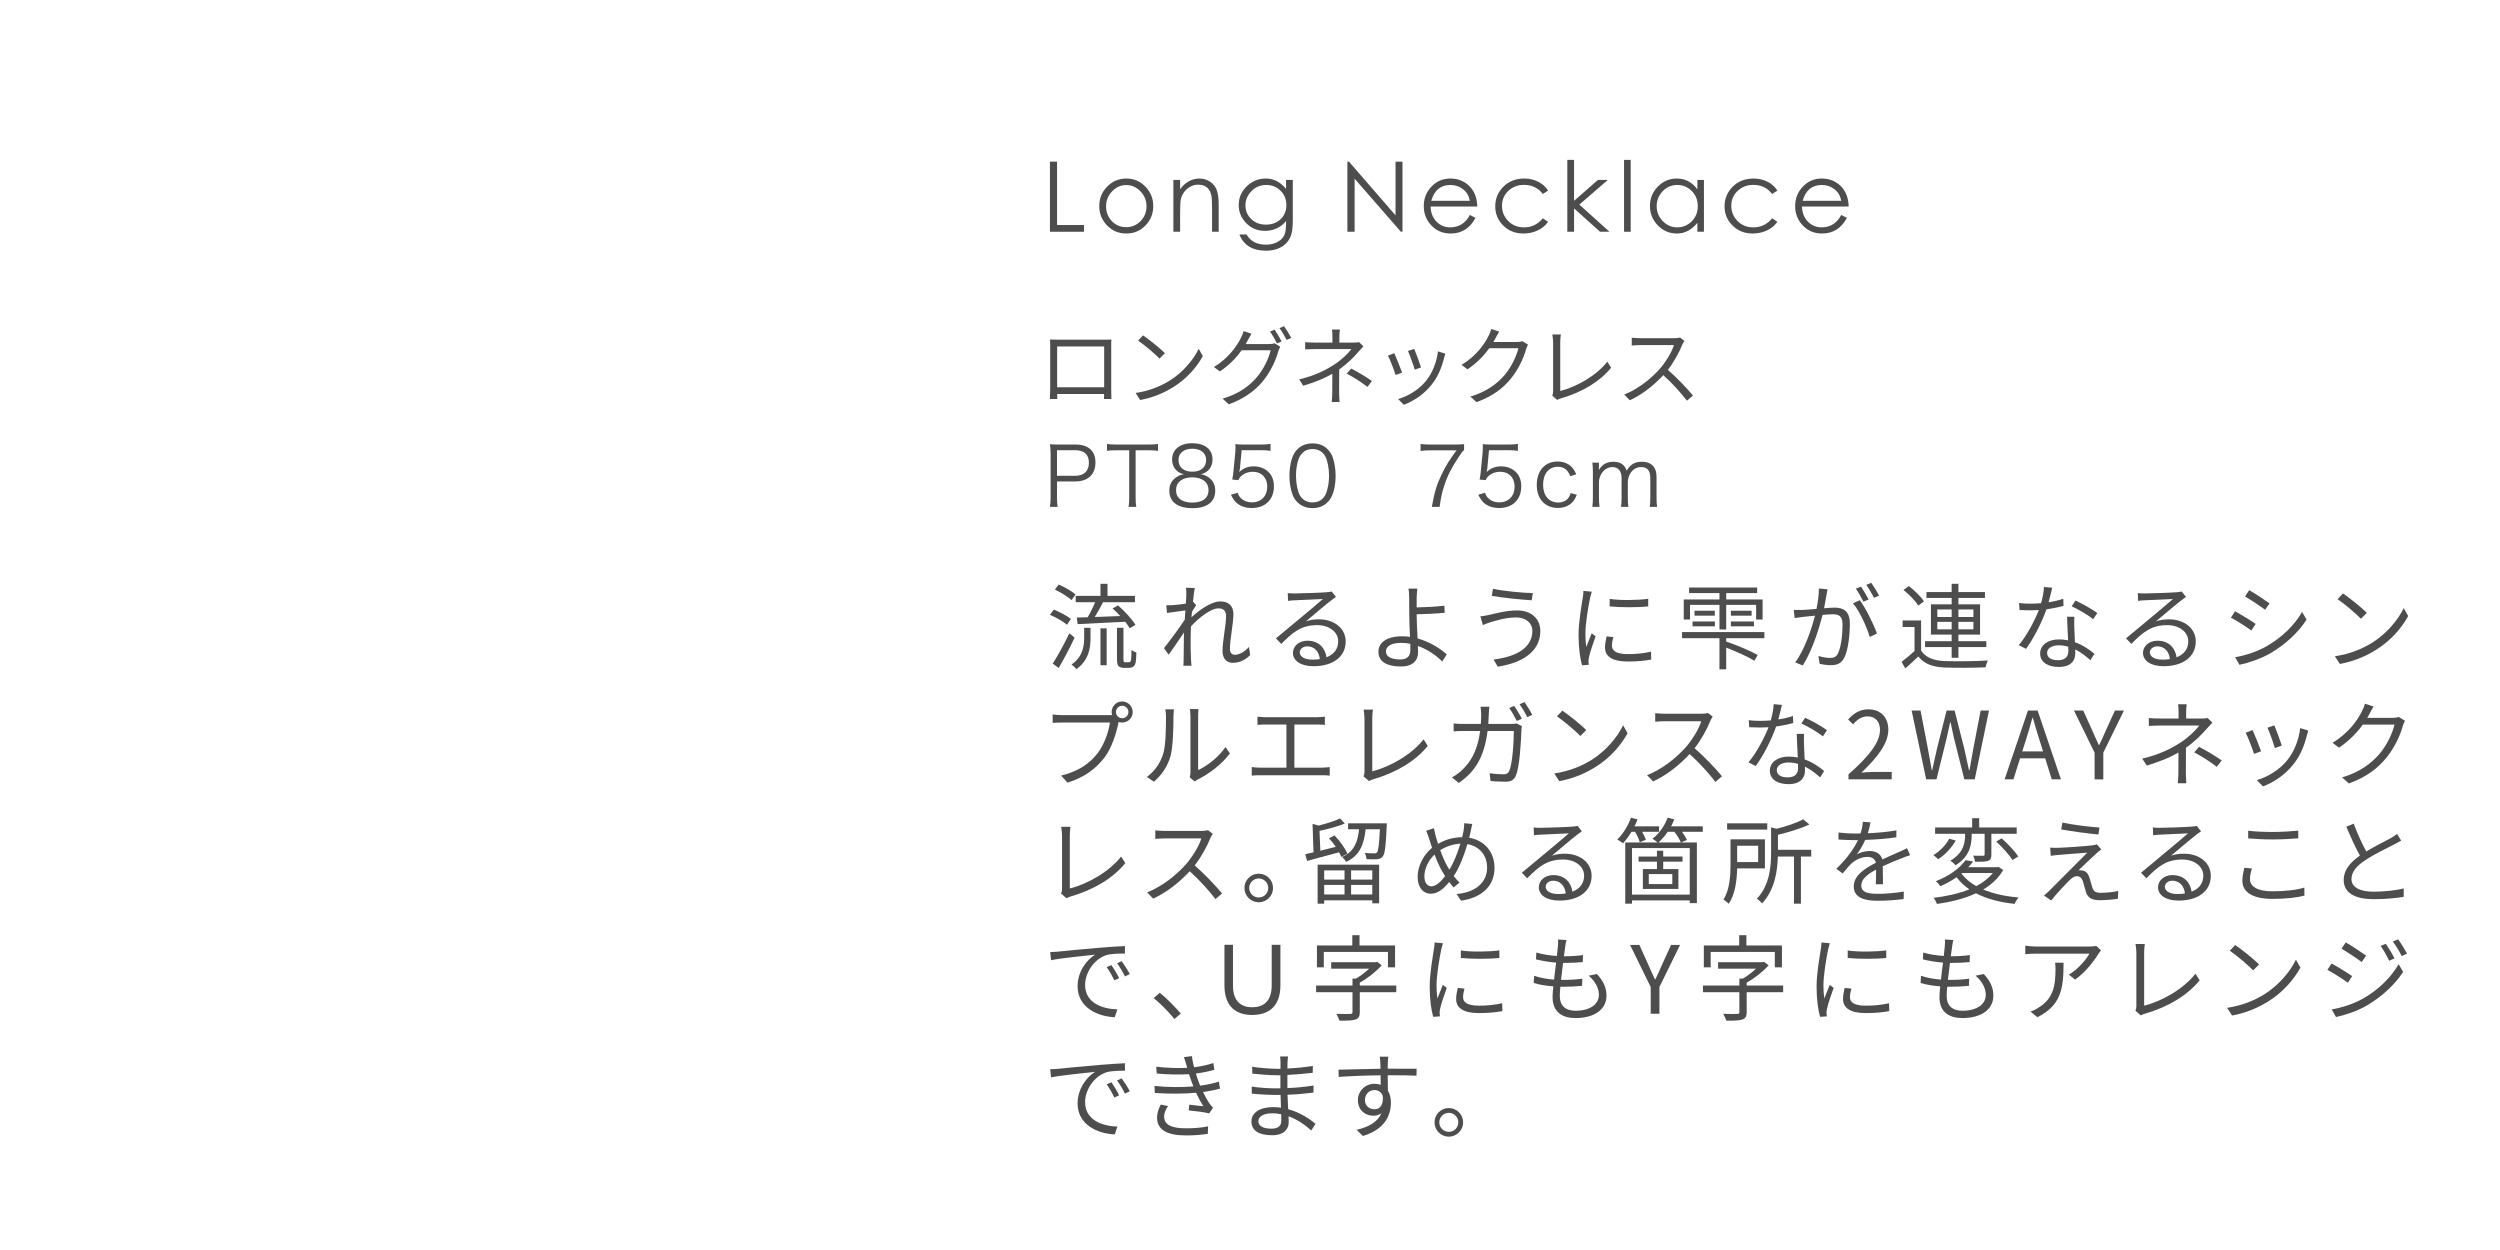<?xml version="1.0" encoding="UTF-8"?>
<svg id="_レイヤー_2" data-name="レイヤー 2" xmlns="http://www.w3.org/2000/svg" width="640" height="320" viewBox="0 0 640 320">
  <g id="_9" data-name="9">
    <g>
      <g>
        <g>
          <path d="M273.152,159.941c-.936-.816-2.808-1.896-4.369-2.544l.984-1.344c1.512.6,3.432,1.608,4.392,2.4l-1.008,1.488ZM275.096,163.229c-1.176,2.544-2.76,5.544-4.08,7.776l-1.512-1.128c1.2-1.872,2.952-5.017,4.249-7.753l1.344,1.104ZM274.304,153.628c-.888-.84-2.736-1.992-4.248-2.688l.96-1.296c1.512.648,3.408,1.704,4.32,2.568l-1.032,1.417ZM277.544,160.709h1.632v2.521c0,2.64-.408,5.76-3.6,8.064-.264-.336-.888-.889-1.272-1.177,2.928-2.016,3.24-4.728,3.24-6.937v-2.472ZM275.672,158.093c.816-.024,1.752-.048,2.76-.072.696-1.128,1.416-2.616,1.92-3.864h-4.969v-1.608h6.337v-3.097h1.8v3.097h7.033v1.608h-8.161c-.648,1.248-1.416,2.64-2.136,3.792,2.04-.072,4.296-.168,6.529-.24-.624-.696-1.32-1.368-1.968-1.944l1.392-.792c1.68,1.464,3.6,3.528,4.464,4.993l-1.464.864c-.288-.48-.672-1.056-1.152-1.656-4.393.216-8.977.456-12.193.6l-.192-1.68ZM281.721,160.853h1.584v9.457h-1.584v-9.457ZM288.802,169.542c.216,0,.408-.024.528-.12.096-.072.192-.265.24-.648.048-.384.072-1.248.096-2.376.288.24.816.504,1.248.647-.024,1.057-.096,2.305-.24,2.736-.12.456-.312.744-.648.937-.24.168-.72.264-1.128.264h-1.176c-.456,0-.984-.12-1.32-.408-.336-.336-.456-.695-.456-2.136v-7.729h1.656v7.896c0,.48,0,.72.12.84.096.072.24.097.408.097h.672Z" style="fill: #4d4d4d;"/>
          <path d="M303.606,150.46l2.256.072c-.12.6-.312,1.944-.48,3.625.048-.024.096-.024.144-.048l.696.84c-.312.432-.72,1.08-1.08,1.68-.048.456-.072.912-.12,1.392,1.873-1.728,4.969-4.056,7.393-4.056,2.232,0,3.336,1.272,3.336,3.216,0,2.4-.888,6.528-.888,8.977,0,.792.384,1.464,1.249,1.464,1.152,0,2.4-.695,3.624-1.992l.312,2.064c-1.272,1.272-2.784,1.992-4.417,1.992-1.584,0-2.664-1.032-2.664-3.024,0-2.664.912-6.601.912-8.953,0-1.392-.72-1.968-1.944-1.968-1.944,0-4.848,2.256-7.057,4.608-.048,1.008-.072,1.969-.072,2.832,0,2.185-.024,3.648.096,5.785.024.432.072,1.032.12,1.464h-2.088c.048-.432.072-1.032.072-1.416.024-2.305.024-3.528.072-6.145,0-.24.024-.576.024-.96-1.176,1.776-2.76,4.056-3.913,5.688l-1.224-1.656c1.344-1.681,4.128-5.425,5.329-7.297.048-.792.12-1.608.168-2.376-1.08.144-3.192.432-4.704.648l-.192-1.968c.528.024.984,0,1.56-.024.792-.048,2.208-.192,3.457-.408.072-1.128.12-2.016.12-2.28,0-.528,0-1.176-.096-1.776Z" style="fill: #4d4d4d;"/>
          <path d="M331.372,151.924c1.248,0,6.961-.192,8.232-.312.721-.048,1.057-.12,1.296-.192l1.104,1.392c-.432.312-.912.624-1.344.984-1.2.912-4.465,3.696-6.337,5.256,1.104-.384,2.256-.504,3.336-.504,3.984,0,6.841,2.4,6.841,5.641,0,3.864-3.168,6.36-8.257,6.36-3.264,0-5.256-1.416-5.256-3.408,0-1.656,1.464-3.12,3.696-3.12,3,0,4.608,1.968,4.896,4.248,1.92-.744,3-2.137,3-4.104,0-2.353-2.256-4.128-5.377-4.128-4.008,0-6.145,1.704-9.192,4.8l-1.368-1.416c1.992-1.632,5.064-4.2,6.457-5.376,1.344-1.104,4.344-3.624,5.568-4.704-1.272.048-6.073.264-7.345.336-.528.024-1.08.072-1.584.144l-.072-1.992c.552.072,1.224.096,1.704.096ZM335.933,168.869c.696,0,1.344-.048,1.944-.144-.192-1.896-1.393-3.265-3.217-3.265-1.08,0-1.92.696-1.92,1.536,0,1.152,1.32,1.872,3.192,1.872Z" style="fill: #4d4d4d;"/>
          <path d="M362.667,153.052c-.023.648,0,1.512,0,2.448,1.896-.048,4.945-.168,7.105-.432l.071,1.8c-2.136.216-5.208.36-7.177.384v.192c0,1.584.12,3.912.24,6.001,3.072.84,5.736,2.52,7.465,4.08l-1.152,1.824c-1.536-1.561-3.744-3.097-6.24-3.984.024.624.048,1.176.048,1.608,0,1.968-1.2,3.648-4.393,3.648-3.312,0-5.76-1.057-5.76-3.793,0-2.16,1.896-3.937,6.048-3.937.696,0,1.368.049,2.04.145-.096-1.944-.191-4.152-.191-5.593,0-1.392,0-3.36-.024-4.392,0-.864-.072-1.944-.191-2.376h2.28c-.072.504-.145,1.656-.169,2.376ZM358.443,168.821c1.752,0,2.616-.815,2.616-2.472,0-.385-.024-.912-.024-1.536-.768-.168-1.56-.24-2.352-.24-2.473,0-3.889.864-3.889,2.185s1.344,2.063,3.648,2.063Z" style="fill: #4d4d4d;"/>
          <path d="M388.177,158.068c-2.784,0-5.137.792-6.553,1.2-.744.24-1.439.504-2.016.744l-.624-2.232c.672-.048,1.488-.192,2.208-.36,1.68-.384,4.416-1.152,7.177-1.152,3.408,0,5.952,1.896,5.952,5.328,0,5.209-4.681,8.137-10.896,9.073l-1.08-1.824c5.832-.721,9.937-3.024,9.937-7.321,0-2.016-1.632-3.456-4.104-3.456ZM392.401,151.828l-.288,1.848c-2.664-.168-7.513-.648-10.225-1.128l.312-1.824c2.641.6,7.849,1.08,10.201,1.104Z" style="fill: #4d4d4d;"/>
          <path d="M407.062,153.076c-.456,2.208-1.2,6.504-1.2,9.192,0,1.177.072,2.185.216,3.36.408-1.08.984-2.52,1.393-3.504l1.008.768c-.624,1.704-1.488,4.249-1.704,5.377-.072.36-.144.816-.12,1.08.024.264.048.6.072.84l-1.729.12c-.479-1.704-.888-4.464-.888-7.704,0-3.529.792-7.633,1.08-9.625.096-.552.168-1.176.168-1.704l2.136.192c-.119.408-.336,1.176-.432,1.608ZM412.655,165.293c0,1.104.792,2.16,4.056,2.16,2.16,0,4.009-.191,5.953-.624l.048,2.017c-1.512.288-3.528.504-6.001.504-4.032,0-5.832-1.344-5.832-3.601,0-.815.144-1.656.408-2.832l1.728.168c-.239.888-.359,1.561-.359,2.208ZM421.943,153.292v1.944c-2.567.288-7.225.288-9.864,0v-1.92c2.616.432,7.465.336,9.864-.024Z" style="fill: #4d4d4d;"/>
          <path d="M441.909,163.373v.864c2.736.936,6.217,2.376,8.065,3.456l-.864,1.464c-1.584-1.008-4.585-2.352-7.201-3.36v5.545h-1.728v-7.969h-9.577v-1.561h21.074v1.561h-9.77ZM432.645,158.597h-1.607v-5.137h9.145v-1.632h-7.777v-1.416h17.426v1.416h-7.921v1.632h9.313v5.137h-1.656v-3.744h-7.657v6.288h-1.728v-6.288h-7.537v3.744ZM433.293,159.101h5.712v1.248h-5.712v-1.248ZM438.981,156.34v1.272h-5.185v-1.272h5.185ZM448.414,156.34v1.272h-5.305v-1.272h5.305ZM443.109,159.101h5.905v1.248h-5.905v-1.248Z" style="fill: #4d4d4d;"/>
          <path d="M467.588,152.308c-.145.696-.36,2.112-.625,3.408,1.129-.096,2.112-.168,2.688-.168,2.16,0,3.912.816,3.912,4.081,0,2.856-.407,6.673-1.392,8.665-.769,1.607-1.968,1.991-3.504,1.991-.937,0-2.064-.168-2.833-.336l-.312-2.016c1.008.312,2.256.504,2.928.504.889,0,1.633-.192,2.112-1.248.769-1.608,1.128-4.753,1.128-7.345,0-2.184-1.008-2.592-2.544-2.592-.576,0-1.536.072-2.568.168-.888,3.432-2.52,8.881-5.064,12.937l-1.944-.792c2.448-3.264,4.249-8.736,5.064-11.953-1.271.12-2.424.24-3.048.312-.552.072-1.561.192-2.16.288l-.216-2.064c.768.024,1.392.024,2.16,0,.792-.024,2.184-.144,3.648-.264.359-1.728.624-3.6.624-5.232l2.208.216c-.096.456-.192.96-.264,1.44ZM480.501,162.173l-1.849.888c-.72-2.472-2.592-6.648-4.296-8.616l1.752-.792c1.488,1.944,3.6,6.289,4.393,8.521ZM478.364,153.46l-1.32.576c-.479-.96-1.296-2.424-1.944-3.336l1.297-.528c.6.84,1.464,2.328,1.968,3.288ZM481.053,152.476l-1.296.576c-.528-1.032-1.32-2.4-1.992-3.312l1.271-.552c.624.888,1.561,2.4,2.017,3.288Z" style="fill: #4d4d4d;"/>
          <path d="M491.801,166.541c1.128,1.776,3.24,2.593,6.048,2.688,2.641.12,8.161.048,11.041-.144-.216.407-.504,1.224-.576,1.752-2.688.12-7.752.168-10.44.048-3.145-.12-5.305-.96-6.793-2.832-1.056,1.032-2.16,2.04-3.336,3.072l-.937-1.704c1.009-.744,2.232-1.753,3.312-2.761v-6.145h-3.048v-1.68h4.729v7.705ZM491.08,155.044c-.72-1.2-2.328-2.856-3.792-4.008l1.368-1.008c1.464,1.104,3.12,2.736,3.864,3.913l-1.44,1.104ZM499.625,165.653h-6.816v-1.513h6.816v-1.68h-5.305v-7.752h5.305v-1.632h-6.456v-1.512h6.456v-2.112h1.729v2.112h6.792v1.512h-6.792v1.632h5.544v7.752h-5.544v1.68h7.152v1.513h-7.152v2.736h-1.729v-2.736ZM495.953,157.949h3.672v-1.92h-3.672v1.92ZM499.625,161.117v-1.92h-3.672v1.92h3.672ZM501.354,156.028v1.92h3.84v-1.92h-3.84ZM505.193,159.197h-3.84v1.92h3.84v-1.92Z" style="fill: #4d4d4d;"/>
          <path d="M524.438,154.18c1.248-.192,2.544-.48,3.769-.888l.048,1.8c-1.272.36-2.784.672-4.368.888-1.177,3.384-3.312,7.536-5.232,10.129l-1.849-.96c1.992-2.328,4.032-6.169,5.137-8.977-.721.048-1.44.072-2.137.072-.888,0-1.896-.024-2.808-.072l-.12-1.8c.888.12,1.92.168,2.928.168.864,0,1.776-.048,2.713-.12.359-1.344.695-2.856.744-4.152l2.111.192c-.216.864-.552,2.328-.936,3.72ZM531.015,160.469c.024.888.12,2.448.168,3.937,2.064.744,3.745,1.92,4.993,2.977l-1.032,1.632c-1.032-.912-2.328-1.992-3.889-2.761.024.385.024.721.024,1.009,0,1.92-1.225,3.479-4.2,3.479-2.641,0-4.801-1.08-4.801-3.456,0-2.208,2.088-3.6,4.801-3.6.815,0,1.607.071,2.352.239-.096-1.968-.216-4.344-.264-6.048h1.872c-.048.984-.048,1.728-.024,2.592ZM526.839,169.014c1.992,0,2.664-1.057,2.664-2.376,0-.312,0-.673-.024-1.08-.768-.24-1.607-.36-2.472-.36-1.752,0-2.952.816-2.952,1.92,0,1.128.912,1.896,2.784,1.896ZM530.343,155.212l.984-1.464c1.728.768,4.464,2.328,5.593,3.192l-1.08,1.584c-1.297-1.104-3.889-2.592-5.497-3.312Z" style="fill: #4d4d4d;"/>
          <path d="M548.989,151.924c1.248,0,6.961-.192,8.232-.312.721-.048,1.057-.12,1.296-.192l1.104,1.392c-.432.312-.912.624-1.344.984-1.2.912-4.465,3.696-6.337,5.256,1.104-.384,2.256-.504,3.336-.504,3.984,0,6.841,2.4,6.841,5.641,0,3.864-3.168,6.36-8.257,6.36-3.264,0-5.256-1.416-5.256-3.408,0-1.656,1.464-3.12,3.696-3.12,3,0,4.608,1.968,4.896,4.248,1.92-.744,3-2.137,3-4.104,0-2.353-2.256-4.128-5.377-4.128-4.008,0-6.145,1.704-9.192,4.8l-1.368-1.416c1.992-1.632,5.064-4.2,6.457-5.376,1.344-1.104,4.344-3.624,5.568-4.704-1.272.048-6.073.264-7.345.336-.528.024-1.08.072-1.584.144l-.072-1.992c.552.072,1.224.096,1.704.096ZM553.55,168.869c.696,0,1.344-.048,1.944-.144-.192-1.896-1.393-3.265-3.217-3.265-1.08,0-1.92.696-1.92,1.536,0,1.152,1.32,1.872,3.192,1.872Z" style="fill: #4d4d4d;"/>
          <path d="M577.452,159.725l-1.104,1.681c-1.176-.864-3.792-2.544-5.232-3.289l1.057-1.632c1.416.768,4.224,2.472,5.28,3.24ZM580.236,165.438c3.984-2.28,7.152-5.4,9.097-8.785l1.152,1.968c-2.064,3.241-5.4,6.336-9.217,8.592-2.425,1.393-5.736,2.521-7.969,2.977l-1.104-1.944c2.641-.456,5.617-1.416,8.041-2.808ZM581.004,154.468l-1.128,1.632c-1.151-.864-3.744-2.592-5.16-3.409l1.08-1.608c1.416.792,4.177,2.616,5.208,3.384Z" style="fill: #4d4d4d;"/>
          <path d="M607.331,164.501c3.696-2.328,6.624-5.88,8.017-8.833l1.152,2.04c-1.633,3-4.44,6.264-8.065,8.544-2.399,1.513-5.424,2.977-9.433,3.721l-1.271-1.968c4.2-.624,7.32-2.089,9.601-3.505ZM605.915,156.893l-1.513,1.512c-1.2-1.248-4.2-3.816-5.977-5.017l1.368-1.464c1.704,1.128,4.776,3.625,6.121,4.969Z" style="fill: #4d4d4d;"/>
          <path d="M287.266,179.572c1.488,0,2.712,1.224,2.712,2.712s-1.224,2.688-2.712,2.688c-.312,0-.624-.049-.912-.145,0,.072-.024.168-.048.265-.504,2.52-1.68,6.384-3.576,8.856-2.185,2.809-5.041,5.04-9.457,6.408l-1.632-1.8c4.657-1.152,7.369-3.192,9.361-5.761,1.704-2.184,2.833-5.521,3.145-7.824h-12.265c-.96,0-1.776.048-2.4.071v-2.136c.672.096,1.608.168,2.4.168h12.049c.216,0,.48,0,.768-.024-.072-.239-.12-.504-.12-.768,0-1.488,1.2-2.712,2.688-2.712ZM287.266,183.868c.888,0,1.608-.72,1.608-1.584,0-.888-.72-1.608-1.608-1.608-.864,0-1.584.721-1.584,1.608,0,.864.72,1.584,1.584,1.584Z" style="fill: #4d4d4d;"/>
          <path d="M297.77,192.989c.696-2.185.72-6.984.72-9.649,0-.72-.072-1.248-.168-1.752h2.208c-.024.288-.12,1.008-.12,1.729,0,2.664-.096,7.801-.744,10.2-.72,2.568-2.256,4.921-4.272,6.601l-1.8-1.224c2.016-1.44,3.457-3.576,4.177-5.904ZM304.754,197.669v-14.377c0-.912-.12-1.608-.144-1.776h2.208c-.024.168-.096.864-.096,1.776v13.85c2.208-1.009,5.16-3.192,7.008-5.904l1.128,1.632c-2.064,2.809-5.4,5.28-8.185,6.648-.384.216-.648.408-.816.552l-1.272-1.056c.096-.384.168-.864.168-1.345Z" style="fill: #4d4d4d;"/>
          <path d="M323.924,183.604h13.201c.72,0,1.464-.072,2.04-.145v2.112c-.6-.072-1.368-.096-2.04-.096h-5.761v11.041h7.057c.721,0,1.368-.072,1.992-.145v2.185c-.647-.096-1.512-.096-1.992-.096h-15.865c-.647,0-1.368.023-2.112.096v-2.185c.721.097,1.465.145,2.112.145h6.769v-11.041h-5.4c-.456,0-1.416.023-2.016.096v-2.112c.624.097,1.536.145,2.016.145Z" style="fill: #4d4d4d;"/>
          <path d="M349.309,197.573v-13.729c0-.624-.12-1.704-.216-2.184h2.376c-.096.6-.168,1.488-.168,2.184v13.609c4.584-1.151,10.152-4.32,13.129-8.185l1.08,1.681c-3.12,3.864-8.064,6.84-14.041,8.568-.264.072-.624.192-1.008.432l-1.393-1.199c.168-.385.24-.696.24-1.177Z" style="fill: #4d4d4d;"/>
          <path d="M381.126,182.86c-.023.864-.071,1.68-.119,2.472h5.712c.648,0,1.128-.048,1.536-.12l1.344.673c-.071.407-.119.863-.119,1.176-.097,2.304-.385,9.289-1.465,11.593-.479,1.032-1.248,1.464-2.568,1.464-1.224,0-2.616-.071-3.864-.168l-.239-1.992c1.296.168,2.567.265,3.576.265.696,0,1.128-.192,1.392-.769.912-1.848,1.225-7.752,1.225-10.32h-6.721c-.864,6.912-3.36,10.536-7.369,13.297l-1.752-1.416c.769-.408,1.752-1.08,2.473-1.776,2.376-2.16,4.104-5.16,4.752-10.104h-4.032c-.936,0-1.92,0-2.76.096v-2.017c.84.072,1.824.12,2.736.12h4.224c.048-.768.097-1.584.097-2.424,0-.552-.072-1.44-.168-1.992h2.256c-.072.528-.12,1.368-.145,1.944ZM389.599,183.988l-1.296.576c-.479-.96-1.296-2.4-1.944-3.312l1.272-.552c.601.864,1.464,2.328,1.968,3.288ZM392.264,183.004l-1.272.576c-.528-1.032-1.32-2.4-1.992-3.288l1.272-.552c.624.888,1.56,2.376,1.992,3.264Z" style="fill: #4d4d4d;"/>
          <path d="M407.496,194.501c3.696-2.328,6.624-5.88,8.017-8.833l1.151,2.041c-1.632,3-4.44,6.264-8.064,8.544-2.4,1.513-5.425,2.977-9.433,3.721l-1.272-1.968c4.2-.624,7.321-2.089,9.602-3.505ZM406.079,186.893l-1.512,1.512c-1.2-1.248-4.2-3.816-5.977-5.016l1.368-1.465c1.704,1.128,4.776,3.625,6.12,4.969Z" style="fill: #4d4d4d;"/>
          <path d="M437.85,184.517c-.815,2.063-2.328,4.872-4.032,7.032,2.521,2.16,5.448,5.28,7.009,7.177l-1.68,1.44c-1.608-2.112-4.152-4.944-6.601-7.129-2.568,2.76-5.809,5.4-9.361,7.009l-1.536-1.608c3.864-1.512,7.417-4.368,9.889-7.129,1.633-1.848,3.385-4.68,3.984-6.672h-9.36c-.84,0-2.16.096-2.425.119v-2.184c.336.048,1.704.144,2.425.144h9.265c.792,0,1.416-.071,1.8-.191l1.225.936c-.145.192-.456.721-.601,1.057Z" style="fill: #4d4d4d;"/>
          <path d="M455.241,184.181c1.249-.192,2.545-.48,3.769-.889l.048,1.801c-1.271.359-2.784.672-4.368.888-1.176,3.384-3.312,7.536-5.232,10.129l-1.848-.96c1.992-2.328,4.032-6.169,5.136-8.977-.72.048-1.439.071-2.136.071-.889,0-1.896-.023-2.809-.071l-.12-1.801c.889.12,1.921.168,2.929.168.864,0,1.776-.048,2.712-.12.36-1.344.696-2.855.744-4.152l2.112.192c-.216.864-.552,2.328-.937,3.721ZM461.818,190.469c.023.888.12,2.448.168,3.937,2.064.744,3.744,1.92,4.992,2.977l-1.032,1.632c-1.032-.912-2.328-1.992-3.888-2.761.023.385.023.721.023,1.009,0,1.92-1.224,3.479-4.2,3.479-2.641,0-4.801-1.08-4.801-3.456,0-2.208,2.089-3.6,4.801-3.6.816,0,1.608.071,2.353.239-.097-1.968-.217-4.344-.265-6.048h1.872c-.048.983-.048,1.728-.023,2.592ZM457.642,199.014c1.992,0,2.664-1.057,2.664-2.376,0-.312,0-.673-.023-1.08-.769-.24-1.608-.36-2.473-.36-1.752,0-2.952.816-2.952,1.92,0,1.128.912,1.896,2.784,1.896ZM461.146,185.212l.983-1.464c1.729.769,4.465,2.328,5.593,3.192l-1.08,1.584c-1.296-1.104-3.889-2.592-5.496-3.312Z" style="fill: #4d4d4d;"/>
          <path d="M473.211,198.222c5.521-4.824,8.064-8.329,8.064-11.354,0-2.016-1.056-3.479-3.24-3.479-1.44,0-2.688.888-3.648,2.04l-1.272-1.248c1.44-1.561,2.952-2.593,5.185-2.593,3.145,0,5.112,2.064,5.112,5.209,0,3.504-2.76,7.08-6.889,10.992.912-.071,1.992-.168,2.881-.168h4.872v1.896h-11.064v-1.296Z" style="fill: #4d4d4d;"/>
          <path d="M489.379,181.9h2.28l1.849,9.601c.336,1.896.695,3.792,1.032,5.688h.096c.408-1.896.84-3.792,1.272-5.688l2.424-9.601h2.04l2.448,9.601c.432,1.872.84,3.769,1.248,5.688h.12c.336-1.92.672-3.816,1.008-5.688l1.849-9.601h2.136l-3.648,17.617h-2.664l-2.664-10.609c-.312-1.392-.576-2.664-.864-4.008h-.096c-.288,1.344-.601,2.616-.888,4.008l-2.617,10.609h-2.64l-3.721-17.617Z" style="fill: #4d4d4d;"/>
          <path d="M519.156,181.9h2.473l5.977,17.617h-2.353l-1.68-5.377h-6.433l-1.704,5.377h-2.257l5.977-17.617ZM517.692,192.365h5.329l-.841-2.688c-.647-1.992-1.2-3.912-1.775-5.952h-.097c-.552,2.063-1.128,3.96-1.752,5.952l-.864,2.688Z" style="fill: #4d4d4d;"/>
          <path d="M536.214,192.677l-5.28-10.776h2.376l2.256,4.992c.576,1.296,1.104,2.521,1.729,3.84h.096c.624-1.319,1.225-2.544,1.752-3.84l2.28-4.992h2.305l-5.28,10.776v6.841h-2.232v-6.841Z" style="fill: #4d4d4d;"/>
          <path d="M559.654,182.404v1.536h3.961c.552,0,1.104-.024,1.512-.145l1.248,1.2c-.432.456-.96,1.009-1.344,1.44-1.2,1.44-3.216,3.456-5.425,4.992,0,1.969-.023,4.849-.023,6.457,0,.84.071,1.896.12,2.64h-2.185c.072-.695.145-1.8.145-2.64,0-1.393.023-3.601.023-5.232-2.232,1.296-4.872,2.352-8.112,3.336l-1.152-1.776c4.536-1.08,7.536-2.664,9.721-4.08,2.137-1.368,4.057-3.265,4.872-4.393h-9.96c-.841,0-2.209.048-2.953.096v-2.016c.769.096,2.112.12,2.904.12h4.705v-1.536c0-.672-.024-1.584-.12-2.112h2.208c-.096.528-.145,1.44-.145,2.112ZM561.719,192.605l1.248-1.417c2.257,1.2,3.553,1.969,5.785,3.48l-1.248,1.633c-2.089-1.536-3.528-2.497-5.785-3.696Z" style="fill: #4d4d4d;"/>
          <path d="M578.849,192.317l-1.824.672c-.36-1.248-1.656-4.561-2.137-5.4l1.776-.696c.48,1.032,1.729,4.176,2.185,5.425ZM590.562,188.236c-.648,2.641-1.681,5.209-3.408,7.369-2.208,2.832-5.137,4.68-7.825,5.712l-1.584-1.607c2.784-.816,5.833-2.641,7.801-5.113,1.704-2.088,2.952-5.136,3.312-8.208l2.064.647c-.169.505-.265.889-.36,1.2ZM584.129,190.877l-1.776.624c-.264-1.08-1.368-4.129-1.872-5.209l1.752-.6c.408.96,1.584,4.128,1.896,5.185Z" style="fill: #4d4d4d;"/>
          <path d="M606.587,182.764c-.168.337-.36.673-.576,1.009h6.505c.647,0,1.176-.072,1.56-.24l1.608.984c-.191.336-.432.888-.552,1.271-.648,2.425-2.137,5.665-4.272,8.257-2.185,2.664-5.04,4.873-9.553,6.528l-1.729-1.56c4.393-1.296,7.393-3.48,9.577-6.024,1.872-2.208,3.336-5.305,3.84-7.489h-8.112c-1.464,2.017-3.48,4.152-6.097,5.905l-1.656-1.248c4.129-2.473,6.505-5.953,7.537-8.113.24-.408.6-1.272.744-1.896l2.231.721c-.407.624-.84,1.439-1.056,1.896Z" style="fill: #4d4d4d;"/>
          <path d="M271.88,227.573v-13.729c0-.624-.12-1.704-.216-2.184h2.376c-.096.6-.168,1.488-.168,2.184v13.609c4.584-1.151,10.153-4.32,13.129-8.185l1.08,1.681c-3.121,3.864-8.065,6.84-14.042,8.568-.264.072-.624.192-1.008.432l-1.392-1.199c.168-.385.24-.696.24-1.177Z" style="fill: #4d4d4d;"/>
          <path d="M309.869,214.517c-.816,2.063-2.328,4.872-4.032,7.032,2.52,2.16,5.448,5.28,7.008,7.177l-1.68,1.44c-1.608-2.112-4.153-4.944-6.601-7.129-2.568,2.76-5.809,5.4-9.361,7.009l-1.536-1.608c3.864-1.512,7.417-4.368,9.889-7.129,1.632-1.848,3.384-4.68,3.984-6.672h-9.361c-.84,0-2.16.096-2.424.119v-2.184c.336.048,1.704.144,2.424.144h9.265c.792,0,1.417-.071,1.8-.191l1.224.936c-.144.192-.456.721-.6,1.057Z" style="fill: #4d4d4d;"/>
          <path d="M325.894,227.31c0,2.04-1.632,3.672-3.673,3.672-1.992,0-3.648-1.632-3.648-3.672,0-2.017,1.656-3.648,3.648-3.648,2.041,0,3.673,1.632,3.673,3.648ZM324.669,227.31c0-1.32-1.08-2.425-2.448-2.425-1.32,0-2.424,1.104-2.424,2.425,0,1.368,1.104,2.448,2.424,2.448,1.368,0,2.448-1.08,2.448-2.448Z" style="fill: #4d4d4d;"/>
          <path d="M343.36,219.364c-.12-.359-.312-.743-.553-1.176-2.904.792-5.928,1.608-8.185,2.208l-.479-1.704c.624-.144,1.344-.312,2.112-.504l-.24-7.272,1.536.432c1.992-.504,4.176-1.176,5.496-1.824l1.225,1.297c-1.801.744-4.249,1.416-6.48,1.872l.216,5.088c1.248-.312,2.592-.647,3.96-.983-.528-.792-1.152-1.536-1.752-2.185l1.416-.744c1.368,1.393,2.761,3.312,3.288,4.681l-1.56.815ZM337.312,221.356h15.745v9.89h-1.752v-.769h-12.313v.864h-1.68v-9.985ZM338.991,222.821v2.352h5.209v-2.352h-5.209ZM344.2,228.989v-2.448h-5.209v2.448h5.209ZM355.025,210.771s0,.48-.024.744c-.24,5.209-.456,7.105-1.056,7.777-.36.432-.792.6-1.416.672-.576.048-1.633.023-2.688-.024-.048-.504-.216-1.128-.48-1.584,1.032.096,2.017.096,2.376.096.36.024.576,0,.769-.239.336-.385.552-1.921.744-5.929h-3.648c-.408,3.816-1.464,6.744-5.017,8.377-.168-.385-.647-.984-1.032-1.272,3.145-1.368,4.032-3.889,4.369-7.104h-2.809v-1.513h9.913ZM351.305,222.821h-5.425v2.352h5.425v-2.352ZM351.305,228.989v-2.448h-5.425v2.448h5.425Z" style="fill: #4d4d4d;"/>
          <path d="M376.499,212.812c-.12.527-.24,1.08-.385,1.656,3.841.624,6.481,3.576,6.481,7.704,0,4.776-3.433,7.681-8.569,8.4l-1.128-1.704c5.017-.432,7.801-3.072,7.801-6.769,0-3.12-1.944-5.472-5.041-6-.912,3.048-2.136,6.192-3.504,8.16.48.624.984,1.2,1.488,1.681l-1.513,1.248c-.384-.432-.768-.888-1.128-1.393-1.488,1.801-2.952,3.001-4.752,3.001-1.824,0-3.337-1.513-3.337-4.32,0-2.761,1.513-5.665,3.697-7.441-.265-.744-.505-1.487-.721-2.208-.216-.744-.504-1.536-.792-2.16l1.992-.647c.12.672.312,1.464.48,2.136.144.552.359,1.2.576,1.872,2.04-1.2,4.08-1.68,6.168-1.704.145-.6.288-1.176.384-1.752.072-.48.145-1.272.145-1.824l2.064.192c-.169.6-.312,1.416-.408,1.872ZM366.441,226.901c1.177,0,2.448-1.2,3.505-2.616-.192-.288-.36-.6-.552-.912-.696-1.08-1.465-2.784-2.16-4.608-1.585,1.488-2.593,3.696-2.593,5.568,0,1.584.72,2.568,1.8,2.568ZM371.05,222.653c1.032-1.704,2.064-4.201,2.809-6.673-1.872.096-3.576.672-5.16,1.656.6,1.656,1.296,3.264,1.872,4.225.144.264.312.527.479.792Z" style="fill: #4d4d4d;"/>
          <path d="M394.324,211.924c1.248,0,6.961-.191,8.233-.312.72-.048,1.056-.12,1.296-.192l1.104,1.393c-.433.312-.912.624-1.345.983-1.2.912-4.464,3.696-6.336,5.257,1.104-.384,2.256-.504,3.336-.504,3.984,0,6.841,2.4,6.841,5.641,0,3.864-3.169,6.36-8.257,6.36-3.265,0-5.257-1.416-5.257-3.408,0-1.656,1.464-3.12,3.696-3.12,3,0,4.608,1.968,4.896,4.248,1.92-.744,3-2.137,3-4.104,0-2.353-2.256-4.128-5.376-4.128-4.009,0-6.145,1.704-9.193,4.8l-1.367-1.416c1.991-1.632,5.063-4.2,6.456-5.376,1.344-1.104,4.345-3.625,5.568-4.705-1.271.049-6.072.265-7.345.336-.527.024-1.08.072-1.584.145l-.072-1.992c.553.072,1.225.096,1.704.096ZM398.885,228.869c.696,0,1.345-.048,1.944-.144-.192-1.896-1.392-3.265-3.216-3.265-1.08,0-1.921.696-1.921,1.536,0,1.152,1.32,1.872,3.192,1.872Z" style="fill: #4d4d4d;"/>
          <path d="M417.671,212.933c-.672,1.128-1.439,2.16-2.184,2.952-.336-.265-1.032-.744-1.465-.984,1.465-1.393,2.761-3.48,3.505-5.568l1.68.432c-.216.601-.479,1.2-.768,1.776h6.288v1.393h-4.344c.407.72.768,1.487.96,2.04l-1.561.647c-.191-.72-.672-1.8-1.2-2.688h-.912ZM435.913,212.933h-5.329c.528.743,1.032,1.536,1.272,2.111l-1.512.624h4.056v15.529h-1.824v-.695h-14.785v.84h-1.728v-15.674h8.28c-.336-.288-.96-.744-1.32-.936,1.656-1.272,3.12-3.288,3.889-5.4l1.704.432c-.24.601-.504,1.2-.816,1.776h8.113v1.393ZM432.576,217.108h-14.785v11.905h14.785v-11.905ZM424.176,220.589h-4.704v-1.32h4.704v-1.488h1.608v1.488h4.944v1.32h-4.944v1.896h3.888v5.088h-9.097v-5.088h3.601v-1.896ZM428.112,223.757h-6.024v2.568h6.024v-2.568ZM430.296,215.668c-.312-.768-.96-1.848-1.656-2.735h-1.704c-.72,1.056-1.536,1.991-2.352,2.735h5.712Z" style="fill: #4d4d4d;"/>
          <path d="M444.714,222.317c-.072,2.904-.48,6.552-2.137,9.049-.264-.288-1.008-.864-1.368-1.081,1.633-2.592,1.801-6.24,1.801-8.952v-6.457h8.809v7.441h-7.104ZM452.418,212.38h-10.272v-1.608h10.272v1.608ZM444.714,216.509v4.176h5.376v-4.176h-5.376ZM463.675,219.269h-2.64v12.073h-1.776v-12.073h-4.128c-.097,3.744-.816,8.569-4.057,12.025-.264-.384-.888-.984-1.32-1.2,3.312-3.528,3.648-8.305,3.648-11.929v-6.361l1.416.36c2.544-.648,5.232-1.536,6.793-2.424l1.584,1.319c-2.16,1.057-5.232,1.969-8.041,2.641v3.841h8.521v1.728Z" style="fill: #4d4d4d;"/>
          <path d="M478.165,213.316c2.448-.12,5.064-.336,7.32-.744l-.023,1.776c-2.377.384-5.353.575-7.969.672-.553,1.271-1.345,2.64-2.16,3.72.912-.575,2.304-.888,3.336-.888,1.561,0,2.832.769,3.217,2.16,1.632-.792,3.096-1.368,4.344-1.944.721-.312,1.296-.576,1.969-.936l.792,1.8c-.624.168-1.488.504-2.137.769-1.344.504-3.048,1.199-4.872,2.063.023,1.393.048,3.433.072,4.608h-1.849c.048-.912.072-2.472.072-3.744-2.232,1.176-3.793,2.448-3.793,4.032,0,1.872,1.873,2.16,4.345,2.16,1.872,0,4.44-.216,6.553-.576l-.048,1.921c-1.824.239-4.488.432-6.577.432-3.432,0-6.192-.744-6.192-3.672,0-2.833,2.856-4.608,5.665-6.073-.24-1.032-1.104-1.488-2.185-1.488-1.512,0-3.048.744-4.128,1.753-.696.647-1.368,1.536-2.185,2.496l-1.632-1.2c3.024-2.929,4.632-5.4,5.544-7.345h-1.056c-1.032,0-2.616-.048-3.937-.145v-1.8c1.272.168,2.952.265,4.057.265.504,0,1.056,0,1.584-.024.336-1.032.552-2.112.6-3l1.969.168c-.145.72-.336,1.656-.696,2.784Z" style="fill: #4d4d4d;"/>
          <path d="M500.671,215.188c-1.009,1.8-2.736,3.648-4.488,4.776-.312-.312-.864-.792-1.225-1.057,1.656-.983,3.288-2.688,4.032-4.2l1.681.48ZM512.815,222.725c-1.2,2.089-2.976,3.721-5.112,4.993,2.544,1.056,5.616,1.752,9.073,2.04-.385.384-.841,1.152-1.032,1.632-3.841-.408-7.177-1.296-9.889-2.712-2.977,1.392-6.457,2.232-10.01,2.736-.119-.433-.527-1.225-.863-1.561,3.288-.408,6.48-1.08,9.169-2.185-1.272-.888-2.377-1.92-3.265-3.096-1.225.84-2.593,1.632-4.177,2.304-.239-.432-.768-1.008-1.128-1.296,3.673-1.416,6.265-3.504,7.608-5.376l1.921.336c-.385.504-.792.983-1.248,1.464h7.44l.336-.072,1.176.792ZM503.07,213.46h-7.681v-1.632h9.481v-2.376h1.8v2.376h9.601v1.632h-6.48v5.28c0,.889-.144,1.345-.815,1.633-.648.24-1.752.24-3.337.24-.071-.456-.288-1.104-.504-1.561,1.2.024,2.232.024,2.544.024.312-.024.385-.097.385-.36v-5.257h-3.312v.145c0,2.448-.384,5.641-4.152,7.92-.264-.384-.888-.936-1.296-1.199,3.48-2.041,3.768-4.729,3.768-6.745v-.12ZM502.135,223.637c.936,1.248,2.208,2.328,3.792,3.217,1.704-.912,3.169-2.017,4.225-3.36h-7.873l-.144.144ZM512.407,214.612c1.561,1.368,3.408,3.312,4.272,4.633l-1.488.936c-.792-1.32-2.616-3.312-4.152-4.752l1.368-.816Z" style="fill: #4d4d4d;"/>
          <path d="M536.618,218.524c-.912.84-3.625,3.36-4.513,4.272.24-.023.672,0,.937.048.936.097,1.487.744,1.824,1.729.216.696.552,1.896.792,2.688.288.912.863,1.296,2.088,1.296,1.584,0,3.408-.192,4.536-.48l-.12,2.017c-1.008.168-3.216.36-4.512.36-1.921,0-3.121-.456-3.625-2.041-.239-.72-.6-2.136-.815-2.832-.288-.84-.816-1.271-1.465-1.271-.672,0-1.224.336-1.775.863-.912.864-3.528,3.625-4.873,5.353l-1.824-1.271c.288-.265.721-.624,1.2-1.08.96-.984,7.489-7.513,9.865-9.89-1.896.12-5.929.456-7.393.576-.792.072-1.416.145-1.944.24l-.168-2.112c.552.048,1.272.072,2.04.048,1.368-.023,6.961-.407,8.761-.624.408-.048.937-.168,1.152-.264l1.152,1.296c-.456.312-1.032.816-1.32,1.08ZM537.458,211.852l-.264,1.776c-2.4-.216-6.601-.768-9.529-1.296l.312-1.752c2.616.576,7.2,1.128,9.48,1.271Z" style="fill: #4d4d4d;"/>
          <path d="M552.836,211.924c1.248,0,6.961-.191,8.232-.312.721-.048,1.057-.12,1.296-.192l1.104,1.393c-.432.312-.912.624-1.344.983-1.2.912-4.465,3.696-6.337,5.257,1.104-.384,2.256-.504,3.336-.504,3.984,0,6.841,2.4,6.841,5.641,0,3.864-3.168,6.36-8.257,6.36-3.264,0-5.256-1.416-5.256-3.408,0-1.656,1.464-3.12,3.696-3.12,3,0,4.608,1.968,4.896,4.248,1.92-.744,3-2.137,3-4.104,0-2.353-2.256-4.128-5.377-4.128-4.008,0-6.145,1.704-9.192,4.8l-1.368-1.416c1.992-1.632,5.064-4.2,6.457-5.376,1.344-1.104,4.344-3.625,5.568-4.705-1.272.049-6.073.265-7.345.336-.528.024-1.08.072-1.584.145l-.072-1.992c.552.072,1.224.096,1.704.096ZM557.396,228.869c.696,0,1.344-.048,1.944-.144-.192-1.896-1.393-3.265-3.217-3.265-1.08,0-1.92.696-1.92,1.536,0,1.152,1.32,1.872,3.192,1.872Z" style="fill: #4d4d4d;"/>
          <path d="M575.991,225.077c0,1.824,1.872,3.097,5.712,3.097,3.312,0,6.409-.36,8.209-.961l.024,2.064c-1.729.48-4.776.84-8.185.84-4.873,0-7.705-1.607-7.705-4.632,0-1.225.288-2.353.504-3.336l1.944.191c-.312.96-.504,1.849-.504,2.736ZM581.871,212.98c2.305,0,4.753-.168,6.481-.336v1.968c-1.633.12-4.249.288-6.481.288-2.399,0-4.439-.12-6.336-.264v-1.969c1.728.216,3.937.312,6.336.312Z" style="fill: #4d4d4d;"/>
          <path d="M605.771,217.973c2.256-1.368,4.848-2.641,6.168-3.36.696-.408,1.2-.72,1.704-1.128l1.057,1.704c-.553.336-1.152.647-1.849,1.008-1.632.84-4.944,2.425-7.297,3.984-2.231,1.44-3.576,3.024-3.576,4.849,0,1.992,1.896,3.24,5.688,3.24,2.616,0,5.809-.336,7.681-.816v2.137c-1.824.312-4.584.6-7.584.6-4.513,0-7.777-1.344-7.777-4.944,0-2.472,1.584-4.416,4.152-6.217-1.104-1.968-2.376-4.776-3.48-7.393l1.896-.792c.96,2.641,2.16,5.232,3.217,7.129Z" style="fill: #4d4d4d;"/>
          <path d="M270.992,243.604c1.56-.168,6.097-.624,10.513-.984,2.616-.216,4.872-.36,6.48-.432v1.92c-1.368,0-3.48.023-4.705.384-3.408,1.104-5.497,4.753-5.497,7.608,0,4.681,4.369,6.169,8.281,6.312l-.696,1.992c-4.44-.168-9.505-2.544-9.505-7.896,0-3.744,2.28-6.792,4.488-8.112-2.568.288-8.688.864-11.281,1.416l-.216-2.088c.912-.024,1.68-.072,2.136-.12ZM286.498,250.396l-1.224.576c-.552-1.152-1.248-2.4-1.968-3.384l1.224-.528c.552.792,1.464,2.28,1.968,3.336ZM289.234,249.364l-1.248.601c-.576-1.176-1.272-2.353-2.016-3.36l1.176-.552c.576.792,1.536,2.256,2.088,3.312Z" style="fill: #4d4d4d;"/>
          <path d="M295.345,255.509l1.56-1.368c1.729,1.393,3.889,3.577,5.376,5.329l-1.632,1.392c-1.536-1.896-3.601-3.96-5.305-5.353Z" style="fill: #4d4d4d;"/>
          <path d="M313.458,252.221v-10.345h2.184v10.417c0,4.225,2.256,5.568,4.92,5.568,2.688,0,4.993-1.344,4.993-5.568v-10.417h2.231v10.345c0,5.641-3.24,7.609-7.225,7.609-3.936,0-7.104-1.944-7.104-7.609Z" style="fill: #4d4d4d;"/>
          <path d="M357.444,253.997h-9.337v5.137c0,1.056-.288,1.584-1.128,1.872-.816.264-2.089.288-4.081.288-.144-.504-.504-1.272-.815-1.752,1.632.048,3.192.048,3.601.023.432-.023.552-.12.552-.456v-5.112h-9.312v-1.704h9.312v-1.776h.888c1.2-.696,2.425-1.632,3.385-2.544h-9.721v-1.656h11.377l.384-.096,1.176.888c-1.439,1.632-3.576,3.312-5.616,4.44v.744h9.337v1.704ZM338.891,247.637h-1.752v-5.593h9.049v-2.64h1.848v2.64h9.097v5.593h-1.824v-3.937h-16.417v3.937Z" style="fill: #4d4d4d;"/>
          <path d="M368.955,243.076c-.456,2.208-1.2,6.505-1.2,9.192,0,1.177.072,2.185.216,3.36.408-1.08.984-2.52,1.393-3.504l1.008.768c-.624,1.704-1.488,4.249-1.704,5.377-.072.36-.144.816-.12,1.08.024.264.048.6.072.84l-1.729.12c-.479-1.704-.888-4.464-.888-7.704,0-3.528.792-7.633,1.08-9.625.096-.553.168-1.177.168-1.704l2.136.191c-.119.408-.336,1.177-.432,1.608ZM374.548,255.293c0,1.104.792,2.16,4.056,2.16,2.16,0,4.009-.191,5.953-.624l.048,2.017c-1.512.288-3.528.504-6.001.504-4.032,0-5.832-1.344-5.832-3.601,0-.815.144-1.656.408-2.832l1.728.168c-.239.888-.359,1.561-.359,2.208ZM383.836,243.292v1.944c-2.567.288-7.225.288-9.864,0v-1.92c2.616.432,7.465.336,9.864-.024Z" style="fill: #4d4d4d;"/>
          <path d="M400.7,242.332c-.071.624-.191,1.464-.336,2.473,1.849,0,3.48-.097,4.873-.312l-.049,1.8c-1.536.145-2.928.217-4.872.217h-.168c-.168,1.416-.36,2.928-.528,4.344h.456c1.633,0,3.312-.071,4.993-.312l-.049,1.824c-1.584.168-3.072.24-4.704.24h-.864c-.096.96-.144,1.8-.144,2.376,0,2.328,1.296,3.769,4.032,3.769,3.648,0,5.977-1.608,5.977-4.081,0-1.608-.864-3.408-2.616-4.896l2.112-.432c1.656,1.824,2.448,3.48,2.448,5.544,0,3.577-3.169,5.737-7.921,5.737-3.265,0-5.881-1.417-5.881-5.353,0-.673.072-1.633.192-2.761-1.8-.144-3.553-.408-5.017-.864l.096-1.848c1.585.552,3.409.84,5.113.984.144-1.417.336-2.929.527-4.345-1.752-.145-3.648-.456-5.16-.84l.096-1.753c1.513.48,3.48.769,5.257.889.12-.96.216-1.824.264-2.521.072-.815.072-1.248.024-1.704l2.16.145c-.168.647-.24,1.151-.312,1.68Z" style="fill: #4d4d4d;"/>
          <path d="M422.58,252.677l-5.28-10.776h2.376l2.257,4.992c.576,1.296,1.104,2.521,1.728,3.84h.097c.624-1.319,1.224-2.544,1.752-3.84l2.28-4.992h2.304l-5.28,10.776v6.841h-2.232v-6.841Z" style="fill: #4d4d4d;"/>
          <path d="M456.486,253.997h-9.337v5.137c0,1.056-.288,1.584-1.128,1.872-.816.264-2.089.288-4.081.288-.144-.504-.504-1.272-.815-1.752,1.632.048,3.192.048,3.601.023.432-.023.552-.12.552-.456v-5.112h-9.312v-1.704h9.312v-1.776h.888c1.2-.696,2.425-1.632,3.385-2.544h-9.721v-1.656h11.377l.384-.096,1.176.888c-1.439,1.632-3.576,3.312-5.616,4.44v.744h9.337v1.704ZM437.933,247.637h-1.752v-5.593h9.049v-2.64h1.848v2.64h9.097v5.593h-1.824v-3.937h-16.417v3.937Z" style="fill: #4d4d4d;"/>
          <path d="M467.998,243.076c-.456,2.208-1.2,6.505-1.2,9.192,0,1.177.071,2.185.216,3.36.408-1.08.984-2.52,1.392-3.504l1.009.768c-.624,1.704-1.488,4.249-1.704,5.377-.072.36-.145.816-.12,1.08.023.264.048.6.071.84l-1.728.12c-.48-1.704-.889-4.464-.889-7.704,0-3.528.793-7.633,1.08-9.625.097-.553.169-1.177.169-1.704l2.136.191c-.12.408-.336,1.177-.432,1.608ZM473.59,255.293c0,1.104.792,2.16,4.057,2.16,2.16,0,4.009-.191,5.952-.624l.048,2.017c-1.512.288-3.527.504-6,.504-4.032,0-5.833-1.344-5.833-3.601,0-.815.145-1.656.408-2.832l1.729.168c-.24.888-.36,1.561-.36,2.208ZM482.879,243.292v1.944c-2.568.288-7.225.288-9.865,0v-1.92c2.616.432,7.465.336,9.865-.024Z" style="fill: #4d4d4d;"/>
          <path d="M499.742,242.332c-.071.624-.191,1.464-.336,2.473,1.849,0,3.48-.097,4.873-.312l-.049,1.8c-1.536.145-2.928.217-4.872.217h-.168c-.168,1.416-.36,2.928-.528,4.344h.456c1.633,0,3.312-.071,4.993-.312l-.049,1.824c-1.584.168-3.072.24-4.704.24h-.864c-.096.96-.144,1.8-.144,2.376,0,2.328,1.296,3.769,4.032,3.769,3.648,0,5.977-1.608,5.977-4.081,0-1.608-.864-3.408-2.616-4.896l2.112-.432c1.656,1.824,2.448,3.48,2.448,5.544,0,3.577-3.169,5.737-7.921,5.737-3.265,0-5.881-1.417-5.881-5.353,0-.673.072-1.633.192-2.761-1.8-.144-3.553-.408-5.017-.864l.096-1.848c1.585.552,3.409.84,5.113.984.144-1.417.336-2.929.527-4.345-1.752-.145-3.648-.456-5.16-.84l.096-1.753c1.513.48,3.48.769,5.257.889.12-.96.216-1.824.264-2.521.072-.815.072-1.248.024-1.704l2.16.145c-.168.647-.24,1.151-.312,1.68Z" style="fill: #4d4d4d;"/>
          <path d="M537.2,244.156c-.96,1.632-3.24,4.729-5.977,6.625l-1.584-1.272c2.208-1.272,4.465-3.889,5.257-5.377h-13.682c-.888,0-1.8.049-2.736.145v-2.185c.841.12,1.849.216,2.736.216h13.777c.456,0,1.32-.071,1.681-.144l1.176,1.128c-.168.24-.48.601-.648.864ZM521.575,260.405l-1.776-1.439c.672-.216,1.488-.601,2.16-1.08,3.721-2.28,4.249-5.688,4.249-9.697,0-.576-.024-1.104-.097-1.728h2.16c0,6.504-.576,10.896-6.696,13.944Z" style="fill: #4d4d4d;"/>
          <path d="M546.911,257.573v-13.729c0-.624-.12-1.704-.216-2.184h2.376c-.096.6-.168,1.488-.168,2.184v13.609c4.585-1.151,10.153-4.32,13.13-8.185l1.08,1.681c-3.121,3.864-8.065,6.84-14.042,8.568-.264.072-.624.192-1.008.432l-1.392-1.199c.168-.385.239-.696.239-1.177Z" style="fill: #4d4d4d;"/>
          <path d="M579.737,254.501c3.696-2.328,6.624-5.88,8.017-8.833l1.152,2.041c-1.633,3-4.44,6.264-8.065,8.544-2.399,1.513-5.424,2.977-9.433,3.721l-1.271-1.968c4.2-.624,7.32-2.089,9.601-3.505ZM578.321,246.893l-1.513,1.512c-1.2-1.248-4.2-3.816-5.977-5.016l1.368-1.465c1.704,1.128,4.776,3.625,6.121,4.969Z" style="fill: #4d4d4d;"/>
          <path d="M602.146,249.893l-1.08,1.681c-1.2-.864-3.792-2.545-5.256-3.289l1.08-1.632c1.416.769,4.225,2.496,5.256,3.24ZM604.954,255.629c3.984-2.28,7.152-5.424,9.097-8.809l1.152,1.992c-2.088,3.217-5.4,6.312-9.241,8.569-2.399,1.416-5.712,2.52-7.944,2.976l-1.104-1.944c2.616-.456,5.617-1.416,8.041-2.784ZM605.723,244.637l-1.129,1.655c-1.151-.888-3.768-2.616-5.16-3.432l1.08-1.608c1.416.792,4.177,2.641,5.209,3.385ZM612.995,245.332l-1.368.624c-.601-1.248-1.393-2.688-2.185-3.792l1.32-.552c.6.864,1.68,2.592,2.232,3.72ZM616.211,244.132l-1.368.624c-.647-1.271-1.464-2.64-2.28-3.72l1.345-.576c.647.84,1.704,2.568,2.304,3.672Z" style="fill: #4d4d4d;"/>
          <path d="M270.992,273.604c1.56-.168,6.097-.624,10.513-.984,2.616-.216,4.872-.36,6.48-.432v1.92c-1.368,0-3.48.023-4.705.384-3.408,1.104-5.497,4.753-5.497,7.608,0,4.681,4.369,6.169,8.281,6.312l-.696,1.992c-4.44-.168-9.505-2.544-9.505-7.896,0-3.744,2.28-6.792,4.488-8.112-2.568.288-8.688.864-11.281,1.416l-.216-2.088c.912-.024,1.68-.072,2.136-.12ZM286.498,280.396l-1.224.576c-.552-1.152-1.248-2.4-1.968-3.384l1.224-.528c.552.792,1.464,2.28,1.968,3.336ZM289.234,279.364l-1.248.601c-.576-1.176-1.272-2.353-2.016-3.36l1.176-.552c.576.792,1.536,2.256,2.088,3.312Z" style="fill: #4d4d4d;"/>
          <path d="M303.081,270.628l2.04-.264c.096.912.312,1.896.576,2.855,1.704-.216,3.384-.575,4.92-1.08l.264,1.729c-1.368.384-3.072.744-4.729.96.168.601.36,1.152.528,1.656.168.456.36.96.552,1.44,1.992-.24,3.672-.672,4.8-1.032l.288,1.8c-1.152.312-2.664.624-4.344.864.504,1.032,1.056,2.064,1.68,2.977.264.384.552.696.888,1.032l-.984,1.464c-1.344-.36-3.6-.576-5.256-.769l.168-1.464c1.272.145,2.833.312,3.601.408-.72-1.104-1.344-2.28-1.873-3.456-2.928.264-6.864.312-10.561.048l-.096-1.801c3.6.385,7.249.36,9.961.12-.168-.432-.336-.84-.48-1.248-.24-.672-.456-1.296-.648-1.872-2.329.145-5.257.097-8.257-.168l-.12-1.752c2.88.336,5.617.408,7.921.288-.072-.192-.12-.408-.168-.601-.192-.72-.432-1.464-.672-2.136ZM298.017,285.869c0,1.992,1.776,2.977,5.544,2.977,2.232,0,3.984-.145,5.712-.504l-.072,1.92c-1.68.264-3.576.408-5.617.408-4.704,0-7.344-1.393-7.369-4.465-.024-1.368.408-2.376.936-3.432l1.873.384c-.576.84-1.008,1.656-1.008,2.712Z" style="fill: #4d4d4d;"/>
          <path d="M329.602,272.068c0,.312-.024.84-.024,1.464,2.161-.096,4.345-.312,6.505-.648l-.023,1.753c-1.896.216-4.177.432-6.481.552v3.36c2.329-.097,4.513-.312,6.697-.648l-.024,1.801c-2.256.287-4.368.479-6.648.552.048,1.248.12,2.544.168,3.696,3.192.864,5.641,2.616,7.009,3.744l-1.104,1.704c-1.416-1.296-3.408-2.76-5.809-3.624.024.6.049,1.104.049,1.488,0,1.656-1.104,3.36-4.225,3.36-3.456,0-5.329-1.225-5.329-3.528,0-2.185,2.089-3.673,5.545-3.673.696,0,1.368.048,2.017.145-.024-1.08-.072-2.232-.097-3.265h-1.368c-1.632,0-4.272-.144-6-.336l-.024-1.8c1.729.287,4.465.456,6.049.456h1.296v-3.36h-1.056c-1.681,0-4.633-.24-6.145-.408l-.024-1.776c1.561.288,4.536.528,6.145.528h1.104v-1.704c0-.408-.048-1.104-.097-1.44h2.041c-.072.432-.12.912-.145,1.608ZM325.474,288.941c1.368,0,2.544-.432,2.544-2.088,0-.408-.024-.984-.024-1.608-.744-.168-1.536-.24-2.328-.24-2.28,0-3.528.889-3.528,1.992s.96,1.944,3.337,1.944Z" style="fill: #4d4d4d;"/>
          <path d="M355.282,272.021c0,.359-.023.912-.023,1.56h.359c2.929,0,5.881.024,7.033.024l-.024,1.775c-1.344-.071-3.528-.119-7.032-.119h-.336c0,1.368.023,2.855.048,3.96.504.816.768,1.872.768,3.072,0,3.24-1.584,6.841-7.176,8.521l-1.608-1.584c3.192-.72,5.4-2.064,6.36-4.248-.576.432-1.272.647-2.088.647-2.017,0-3.937-1.392-3.937-4.008,0-2.376,1.944-4.177,4.225-4.177.6,0,1.128.097,1.607.265,0-.721,0-1.585-.023-2.425-3.648.024-7.729.192-10.729.408l-.048-1.849c2.664-.048,7.177-.191,10.753-.239,0-.672-.023-1.248-.048-1.584-.023-.624-.12-1.32-.144-1.513h2.184c-.048.264-.096,1.2-.12,1.513ZM351.874,283.973c1.416,0,2.328-1.128,2.112-3.408-.384-1.056-1.2-1.512-2.136-1.512-1.248,0-2.425.984-2.425,2.544,0,1.488,1.104,2.376,2.448,2.376Z" style="fill: #4d4d4d;"/>
          <path d="M374.554,287.31c0,2.04-1.632,3.672-3.672,3.672-1.992,0-3.648-1.632-3.648-3.672,0-2.017,1.656-3.648,3.648-3.648,2.04,0,3.672,1.632,3.672,3.648ZM373.33,287.31c0-1.32-1.08-2.425-2.448-2.425-1.32,0-2.424,1.104-2.424,2.425,0,1.368,1.104,2.448,2.424,2.448,1.368,0,2.448-1.08,2.448-2.448Z" style="fill: #4d4d4d;"/>
        </g>
        <g>
          <path d="M268.784,41.38h1.825v16.225h6.9v1.725h-8.725v-17.95Z" style="fill: #4d4d4d;"/>
          <path d="M281.409,52.78c0-1.95.671-3.617,2.013-5,1.341-1.383,2.975-2.075,4.9-2.075s3.558.692,4.9,2.075c1.341,1.383,2.013,3.042,2.013,4.975s-.663,3.588-1.988,4.963c-1.325,1.375-2.962,2.062-4.912,2.062s-3.592-.688-4.925-2.062-2-3.021-2-4.938ZM293.509,52.805c0-1.466-.513-2.738-1.538-3.812-1.025-1.075-2.242-1.613-3.65-1.613s-2.621.538-3.638,1.613c-1.017,1.075-1.525,2.354-1.525,3.837s.492,2.742,1.475,3.775c.983,1.034,2.204,1.55,3.663,1.55s2.691-.521,3.7-1.562,1.513-2.304,1.513-3.788Z" style="fill: #4d4d4d;"/>
          <path d="M300.384,46.055h1.725v2.375c1.366-1.816,3.025-2.725,4.975-2.725,1,0,1.9.271,2.7.812.8.542,1.367,1.25,1.7,2.125.333.875.5,2.163.5,3.862v6.825h-1.7v-6.325c0-1.55-.071-2.6-.212-3.15-.142-.55-.358-1.016-.65-1.4-.292-.383-.663-.675-1.112-.875-.45-.2-.996-.3-1.638-.3s-1.271.158-1.888.475c-.617.317-1.142.759-1.575,1.325-.434.567-.725,1.15-.875,1.75s-.225,1.809-.225,3.625v4.875h-1.725v-13.275Z" style="fill: #4d4d4d;"/>
          <path d="M329.233,46.055h1.726v10.25c0,1.817-.159,3.15-.476,4s-.774,1.558-1.375,2.125c-.6.566-1.324,1-2.175,1.3-.85.3-1.783.45-2.8.45-3.467,0-5.75-1.384-6.85-4.15h1.85c.967,1.733,2.609,2.6,4.925,2.6,1.116,0,2.088-.217,2.913-.65.824-.434,1.408-.987,1.75-1.663.341-.675.512-1.729.512-3.162v-.575c-.684.85-1.491,1.483-2.425,1.9-.934.417-1.917.625-2.95.625-1.934,0-3.541-.658-4.825-1.975-1.284-1.316-1.925-2.866-1.925-4.65,0-1.85.683-3.441,2.05-4.775,1.367-1.333,3.021-2,4.962-2s3.646.884,5.112,2.65v-2.3ZM329.308,52.48c0-1.45-.491-2.667-1.475-3.65s-2.2-1.475-3.65-1.475c-1.533,0-2.809.529-3.825,1.587-1.017,1.059-1.525,2.271-1.525,3.638s.491,2.529,1.475,3.487c.983.959,2.241,1.438,3.775,1.438s2.787-.466,3.763-1.4c.975-.933,1.462-2.141,1.462-3.625Z" style="fill: #4d4d4d;"/>
          <path d="M344.933,59.33v-17.95h.4l11.925,13.75v-13.75h1.774v17.95h-.399l-11.851-13.575v13.575h-1.85Z" style="fill: #4d4d4d;"/>
          <path d="M376.284,55.03l1.449.75c-1.434,2.667-3.55,4-6.35,4-2,0-3.65-.688-4.95-2.062s-1.95-3.029-1.95-4.963.654-3.591,1.963-4.975,2.925-2.075,4.85-2.075,3.542.642,4.851,1.925c1.308,1.284,1.987,3.034,2.037,5.25h-11.95c.051,1.6.555,2.888,1.513,3.863s2.121,1.462,3.487,1.462c2.25,0,3.934-1.058,5.051-3.175ZM376.284,51.405c-.234-1.267-.817-2.258-1.75-2.975-.934-.716-2.009-1.075-3.226-1.075-2.5,0-4.134,1.35-4.899,4.05h9.875Z" style="fill: #4d4d4d;"/>
          <path d="M396.308,48.805l-1.35.85c-1.167-1.55-2.767-2.325-4.8-2.325-1.601,0-2.942.513-4.025,1.538-1.084,1.025-1.625,2.296-1.625,3.812s.533,2.817,1.6,3.9c1.066,1.083,2.417,1.625,4.051,1.625,1.949,0,3.55-.775,4.8-2.325l1.35.9c-.667.967-1.562,1.708-2.688,2.225-1.125.517-2.337.775-3.638.775-2.05,0-3.762-.675-5.137-2.025-1.375-1.35-2.062-3-2.062-4.95s.695-3.621,2.087-5.013c1.392-1.391,3.179-2.087,5.362-2.087,1.283,0,2.471.275,3.562.825,1.092.55,1.93,1.309,2.513,2.275Z" style="fill: #4d4d4d;"/>
          <path d="M401.233,40.93h1.725v10.475l6.125-5.35h2.525l-7.3,6.325,7.725,6.95h-2.425l-6.65-5.975v5.975h-1.725v-18.4Z" style="fill: #4d4d4d;"/>
          <path d="M415.757,40.93h1.7v18.4h-1.7v-18.4Z" style="fill: #4d4d4d;"/>
          <path d="M436.208,46.055v13.275h-1.675v-2.275c-1.517,1.817-3.25,2.725-5.2,2.725s-3.596-.696-4.938-2.088c-1.342-1.391-2.013-3.05-2.013-4.975s.676-3.575,2.025-4.95,2.967-2.062,4.85-2.062c2.167,0,3.926.925,5.275,2.775v-2.425h1.675ZM434.632,52.755c0-1.516-.508-2.795-1.524-3.837-1.017-1.042-2.263-1.562-3.737-1.562s-2.722.538-3.738,1.613c-1.017,1.075-1.524,2.346-1.524,3.812s.517,2.737,1.55,3.812c1.033,1.075,2.271,1.612,3.713,1.612s2.679-.517,3.712-1.55,1.55-2.333,1.55-3.9Z" style="fill: #4d4d4d;"/>
          <path d="M455.008,48.805l-1.351.85c-1.166-1.55-2.767-2.325-4.8-2.325-1.6,0-2.941.513-4.024,1.538-1.084,1.025-1.625,2.296-1.625,3.812s.533,2.817,1.6,3.9c1.066,1.083,2.416,1.625,4.05,1.625,1.95,0,3.55-.775,4.8-2.325l1.351.9c-.667.967-1.562,1.708-2.688,2.225-1.125.517-2.338.775-3.638.775-2.05,0-3.763-.675-5.138-2.025-1.375-1.35-2.062-3-2.062-4.95s.696-3.621,2.088-5.013c1.392-1.391,3.179-2.087,5.362-2.087,1.283,0,2.471.275,3.562.825,1.092.55,1.929,1.309,2.513,2.275Z" style="fill: #4d4d4d;"/>
          <path d="M471.358,55.03l1.45.75c-1.434,2.667-3.55,4-6.351,4-2,0-3.649-.688-4.949-2.062-1.301-1.375-1.95-3.029-1.95-4.963s.653-3.591,1.962-4.975,2.926-2.075,4.851-2.075,3.541.642,4.85,1.925c1.309,1.284,1.987,3.034,2.038,5.25h-11.95c.05,1.6.554,2.888,1.513,3.863.958.975,2.12,1.462,3.487,1.462,2.25,0,3.933-1.058,5.05-3.175ZM471.358,51.405c-.233-1.267-.816-2.258-1.75-2.975-.934-.716-2.009-1.075-3.225-1.075-2.5,0-4.134,1.35-4.9,4.05h9.875Z" style="fill: #4d4d4d;"/>
        </g>
        <g>
          <path d="M270.764,86.957h11.815c.484,0,1.276,0,1.937-.044-.044.55-.044,1.167-.044,1.716v10.848c0,.704.022,2.42.044,2.662h-1.893c0-.154.022-.682.022-1.276h-12.014c.022.572.022,1.1.044,1.276h-1.892c.022-.286.066-1.914.066-2.684v-10.826c0-.506,0-1.188-.044-1.716.858.022,1.452.044,1.958.044ZM270.632,99.146h12.036v-10.452h-12.036v10.452Z" style="fill: #4d4d4d;"/>
          <path d="M299.519,97.386c3.388-2.134,6.073-5.391,7.349-8.097l1.056,1.87c-1.497,2.75-4.071,5.743-7.393,7.833-2.201,1.386-4.973,2.729-8.647,3.411l-1.166-1.804c3.851-.572,6.711-1.914,8.801-3.212ZM298.221,90.411l-1.386,1.386c-1.1-1.144-3.851-3.499-5.479-4.599l1.254-1.342c1.562,1.034,4.379,3.323,5.611,4.555Z" style="fill: #4d4d4d;"/>
          <path d="M319.408,87.155c-.154.308-.331.616-.506.924h5.963c.594,0,1.078-.066,1.43-.198l1.452.88c-.176.308-.396.814-.506,1.167-.594,2.222-1.937,5.193-3.895,7.591-2.002,2.442-4.643,4.445-8.757,5.985l-1.606-1.452c4.049-1.188,6.799-3.168,8.801-5.522,1.694-2.002,3.059-4.863,3.499-6.865h-7.416c-1.342,1.87-3.168,3.829-5.589,5.413l-1.518-1.122c3.784-2.266,5.941-5.479,6.909-7.437.22-.396.55-1.188.682-1.76l2.024.682c-.352.572-.748,1.32-.968,1.716ZM328.099,87.397l-1.188.528c-.44-.88-1.188-2.222-1.782-3.037l1.166-.506c.55.792,1.343,2.112,1.805,3.015ZM330.563,86.495l-1.188.528c-.484-.946-1.211-2.2-1.827-3.014l1.167-.506c.571.814,1.43,2.179,1.848,2.993Z" style="fill: #4d4d4d;"/>
          <path d="M342.881,86.296v1.408h3.631c.506,0,1.012-.022,1.386-.132l1.145,1.1c-.396.418-.88.924-1.232,1.32-1.1,1.32-2.948,3.168-4.973,4.577,0,1.804-.021,4.445-.021,5.919,0,.77.065,1.738.109,2.42h-2.002c.066-.638.132-1.65.132-2.42,0-1.276.022-3.301.022-4.797-2.047,1.188-4.467,2.156-7.438,3.059l-1.056-1.628c4.158-.99,6.909-2.442,8.911-3.74,1.958-1.254,3.719-2.993,4.467-4.027h-9.132c-.77,0-2.024.044-2.706.088v-1.848c.704.088,1.937.11,2.662.11h4.312v-1.408c0-.616-.021-1.452-.109-1.936h2.024c-.089.484-.133,1.32-.133,1.936ZM344.774,95.648l1.145-1.298c2.068,1.1,3.256,1.804,5.303,3.19l-1.145,1.497c-1.914-1.408-3.234-2.289-5.303-3.389Z" style="fill: #4d4d4d;"/>
          <path d="M358.941,95.384l-1.672.616c-.33-1.144-1.519-4.181-1.958-4.951l1.628-.638c.44.946,1.584,3.829,2.002,4.973ZM369.679,91.644c-.595,2.42-1.54,4.774-3.125,6.755-2.024,2.596-4.708,4.291-7.173,5.237l-1.452-1.474c2.553-.749,5.347-2.42,7.151-4.687,1.562-1.914,2.706-4.708,3.036-7.525l1.893.594c-.154.462-.242.814-.33,1.101ZM363.782,94.063l-1.628.572c-.242-.99-1.254-3.785-1.716-4.774l1.605-.55c.374.88,1.452,3.785,1.738,4.752Z" style="fill: #4d4d4d;"/>
          <path d="M382.834,86.626c-.154.308-.33.616-.528.924h5.963c.594,0,1.078-.066,1.43-.22l1.475.902c-.176.308-.396.814-.506,1.166-.595,2.223-1.958,5.193-3.917,7.569-2.002,2.442-4.62,4.466-8.757,5.985l-1.584-1.43c4.026-1.188,6.776-3.19,8.779-5.523,1.716-2.024,3.058-4.863,3.521-6.865h-7.438c-1.342,1.849-3.19,3.807-5.589,5.413l-1.519-1.144c3.785-2.267,5.963-5.457,6.909-7.437.22-.375.55-1.167.683-1.738l2.046.66c-.374.572-.771,1.32-.968,1.738Z" style="fill: #4d4d4d;"/>
          <path d="M397.595,100.203v-12.586c0-.572-.11-1.562-.198-2.002h2.179c-.088.55-.154,1.364-.154,2.002v12.476c4.203-1.056,9.308-3.961,12.036-7.503l.99,1.541c-2.86,3.542-7.394,6.271-12.872,7.855-.242.066-.572.176-.924.396l-1.276-1.1c.153-.352.22-.638.22-1.078Z" style="fill: #4d4d4d;"/>
          <path d="M430.664,88.233c-.748,1.892-2.135,4.467-3.696,6.447,2.311,1.98,4.994,4.841,6.425,6.579l-1.54,1.32c-1.475-1.937-3.807-4.533-6.051-6.535-2.354,2.53-5.325,4.951-8.582,6.425l-1.408-1.474c3.543-1.386,6.8-4.004,9.065-6.535,1.496-1.694,3.103-4.291,3.652-6.117h-8.581c-.77,0-1.98.088-2.222.11v-2.002c.308.044,1.562.132,2.222.132h8.493c.727,0,1.299-.066,1.65-.176l1.122.858c-.132.176-.418.66-.55.968Z" style="fill: #4d4d4d;"/>
        </g>
        <g>
          <path d="M268.784,129.758c.126-.756.168-1.365.168-2.352v-11.275c0-.861-.042-1.512-.168-2.394.756.042,1.344.063,2.31.063h4.283c3.233,0,5.06,1.659,5.06,4.577,0,3.086-1.89,4.871-5.165,4.871h-4.682v4.136c0,1.008.042,1.659.168,2.373h-1.974ZM275.271,121.8c2.226,0,3.485-1.197,3.485-3.338,0-2.1-1.218-3.212-3.485-3.212h-4.682v6.551h4.682Z" style="fill: #4d4d4d;"/>
          <path d="M290.717,127.385c0,1.029.042,1.617.168,2.373h-1.974c.126-.651.168-1.386.168-2.373v-12.115h-3.275c-1.071,0-1.722.042-2.415.147v-1.764c.735.105,1.281.147,2.394.147h8.188c1.218,0,1.785-.042,2.478-.147v1.764c-.693-.105-1.302-.147-2.478-.147h-3.254v12.115Z" style="fill: #4d4d4d;"/>
          <path d="M309.526,122.304c1.05.777,1.575,1.89,1.575,3.296,0,2.876-2.1,4.493-5.795,4.493-3.842,0-5.963-1.596-5.963-4.493,0-1.512.609-2.667,1.869-3.485.651-.42,1.113-.588,1.89-.714-1.848-.336-3.044-1.827-3.044-3.779,0-2.541,1.995-4.157,5.165-4.157,3.212,0,5.186,1.575,5.186,4.157,0,1.953-1.176,3.422-3.044,3.779.882.126,1.47.378,2.163.903ZM301.064,125.496c0,1.995,1.533,3.17,4.136,3.17,1.47,0,2.667-.378,3.38-1.092.525-.483.798-1.218.798-2.079,0-2.058-1.575-3.296-4.157-3.296s-4.157,1.26-4.157,3.296ZM301.694,117.748c0,1.869,1.344,3.002,3.548,3.002s3.527-1.134,3.527-3.002c0-1.764-1.386-2.876-3.548-2.876-2.142,0-3.527,1.134-3.527,2.876Z" style="fill: #4d4d4d;"/>
          <path d="M317.427,119.89q-.042.378-.168.945c1.008-.966,2.226-1.449,3.674-1.449,1.533,0,2.835.504,3.779,1.428.945.903,1.407,2.142,1.407,3.695,0,3.38-2.205,5.543-5.669,5.543-1.638,0-3.003-.483-4.011-1.428-.525-.525-.819-.966-1.323-1.974l1.722-.504c.21.588.357.861.672,1.218.714.798,1.764,1.239,2.982,1.239,2.352,0,3.926-1.596,3.926-4.01,0-2.31-1.448-3.821-3.674-3.821-1.071,0-1.995.294-2.751.882-.504.399-.735.693-.966,1.26l-1.575-.147c.168-.819.231-1.26.315-2.163l.462-4.745c.042-.609.063-.861.063-1.26,0-.294,0-.378-.042-.903.651.084.987.105,2.226.105h4.326c1.134,0,1.616-.042,2.456-.168v1.785c-.798-.126-1.47-.168-2.456-.168h-4.935l-.441,4.64Z" style="fill: #4d4d4d;"/>
          <path d="M332.152,128.582c-.566-.567-1.008-1.218-1.26-1.932-.524-1.47-.798-3.128-.798-4.85,0-2.226.483-4.493,1.218-5.711,1.008-1.701,2.625-2.583,4.703-2.583,1.554,0,2.897.504,3.843,1.491.588.588,1.008,1.239,1.26,1.932.524,1.449.798,3.128.798,4.871,0,2.541-.546,4.787-1.47,6.068-1.05,1.47-2.52,2.205-4.451,2.205-1.554,0-2.855-.504-3.843-1.491ZM333.37,116.026c-.44.483-.776,1.008-.944,1.533-.441,1.281-.651,2.708-.651,4.241,0,1.953.42,4.01.987,4.997.734,1.218,1.826,1.827,3.254,1.827,1.05,0,1.953-.336,2.583-.987.462-.483.798-1.029.986-1.638.441-1.302.651-2.688.651-4.241,0-1.827-.399-3.905-.945-4.892-.692-1.26-1.826-1.911-3.296-1.911-1.092,0-1.953.357-2.625,1.071Z" style="fill: #4d4d4d;"/>
          <path d="M374.801,115.229c-.378.294-.734.756-1.554,2.016-1.89,2.918-2.771,4.703-3.59,7.265-.546,1.743-.777,2.813-1.113,5.249h-1.994c.672-3.8,1.238-5.69,2.54-8.377,1.008-2.1,1.911-3.548,3.779-6.089h-6.823c-.987,0-1.575.042-2.373.147v-1.785c.819.105,1.386.147,2.394.147h6.299c1.239,0,1.701-.021,2.436-.105v1.533Z" style="fill: #4d4d4d;"/>
          <path d="M380.75,119.89q-.042.378-.168.945c1.008-.966,2.226-1.449,3.674-1.449,1.533,0,2.835.504,3.779,1.428.945.903,1.407,2.142,1.407,3.695,0,3.38-2.205,5.543-5.669,5.543-1.638,0-3.003-.483-4.011-1.428-.524-.525-.818-.966-1.322-1.974l1.722-.504c.21.588.356.861.672,1.218.714.798,1.764,1.239,2.981,1.239,2.352,0,3.926-1.596,3.926-4.01,0-2.31-1.448-3.821-3.674-3.821-1.071,0-1.995.294-2.751.882-.504.399-.734.693-.966,1.26l-1.574-.147c.168-.819.23-1.26.314-2.163l.462-4.745c.042-.609.063-.861.063-1.26,0-.294,0-.378-.042-.903.65.084.986.105,2.226.105h4.325c1.134,0,1.616-.042,2.456-.168v1.785c-.798-.126-1.47-.168-2.456-.168h-4.935l-.44,4.64Z" style="fill: #4d4d4d;"/>
          <path d="M401.979,121.905c-.608-1.638-1.616-2.415-3.17-2.415-2.31,0-3.779,1.806-3.779,4.619,0,2.771,1.512,4.535,3.863,4.535,1.196,0,2.184-.483,2.729-1.344.21-.315.314-.567.462-1.071l1.574.42c-.294.756-.504,1.155-.86,1.617-.924,1.155-2.268,1.764-3.969,1.764-3.296,0-5.417-2.289-5.417-5.879,0-3.632,2.1-6.005,5.312-6.005,1.742,0,3.149.672,4.052,1.932.294.399.483.735.735,1.344l-1.533.483Z" style="fill: #4d4d4d;"/>
          <path d="M407.634,129.758c.105-.756.147-1.386.147-2.373v-6.572c0-1.05-.042-1.617-.147-2.373h1.701v1.155c0,.105-.021.357-.042.756.188-.357.378-.609.798-1.05.714-.714,1.742-1.092,2.96-1.092,1.197,0,2.079.357,2.709,1.071.314.336.44.588.65,1.218.987-1.617,2.121-2.289,3.885-2.289,1.386,0,2.436.441,3.065,1.281.504.672.714,1.491.714,2.729v5.186c0,1.05.042,1.617.146,2.352h-1.89c.126-.777.147-1.26.147-2.373v-4.955c0-1.995-.735-2.855-2.415-2.855-1.05,0-2.036.567-2.646,1.533-.398.609-.692,1.533-.692,2.163v4.136c0,1.05.042,1.638.146,2.352h-1.89c.105-.756.147-1.302.147-2.373v-4.955c0-1.848-.84-2.855-2.352-2.855-1.092,0-2.1.588-2.751,1.596-.378.567-.692,1.554-.692,2.1v4.115c0,.966.042,1.533.146,2.373h-1.848Z" style="fill: #4d4d4d;"/>
        </g>
      </g>
      <rect width="640" height="320" style="fill: none;"/>
    </g>
  </g>
</svg>